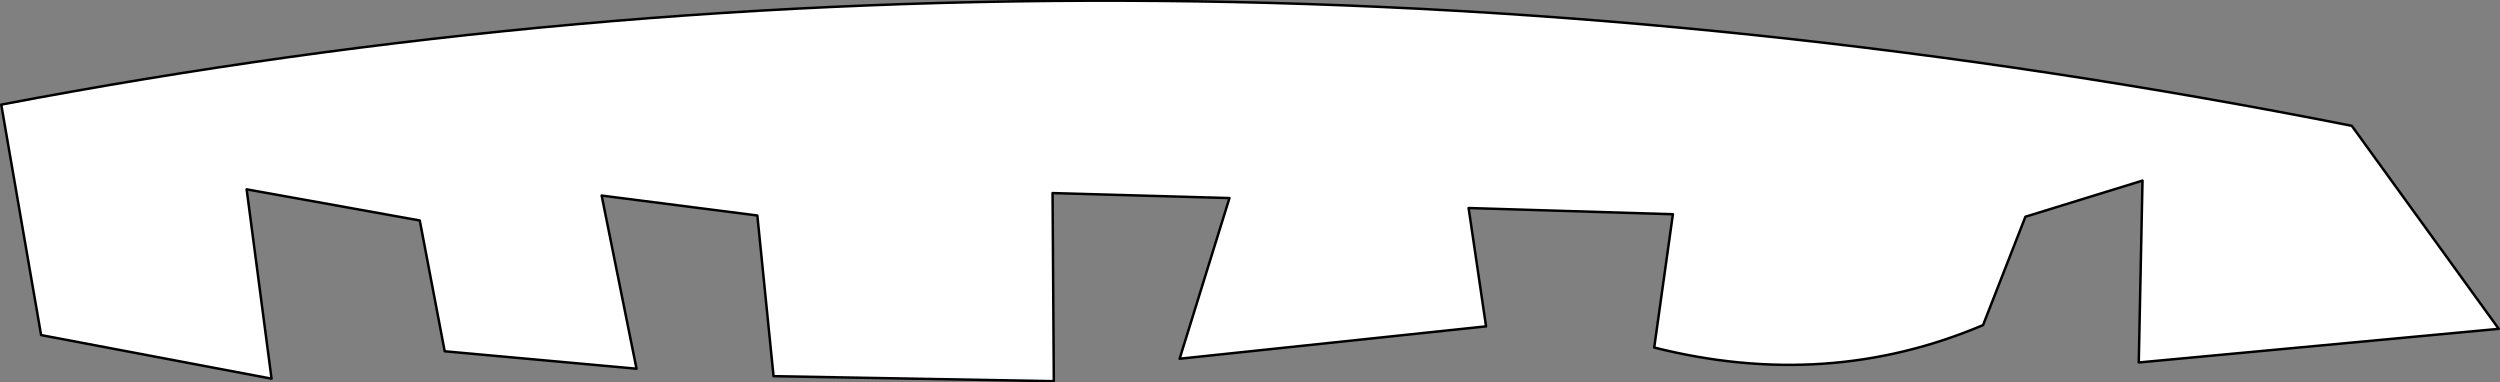 <?xml version="1.0" encoding="UTF-8" standalone="no"?>
<svg xmlns:xlink="http://www.w3.org/1999/xlink" height="15.35px" width="100.35px" xmlns="http://www.w3.org/2000/svg">
  <rect width="100%" height="100%" fill="#808080" stroke="none"/>
  <g transform="matrix(1.0, 0.0, 0.0, 1.0, 47.65, 8.9)">
    <path d="M33.65 -0.2 L31.95 4.15 Q25.7 6.8 18.75 5.05 L19.5 -0.3 11.3 -0.55 12.0 4.2 -0.3 5.5 1.7 -0.95 -5.4 -1.15 -5.35 6.4 -16.6 6.2 -17.25 -0.25 -23.5 -1.05 -22.1 5.9 -29.8 5.2 -30.8 -0.05 -37.75 -1.3 -36.75 6.3 -46.0 4.55 -47.6 -4.7 Q-1.75 -13.45 46.75 -3.85 L52.65 4.3 38.2 5.65 38.35 -1.65 33.65 -0.2" fill="#ffffff" fill-rule="evenodd" stroke="none"/>
    <path d="M33.65 -0.2 L31.95 4.15 Q25.7 6.8 18.75 5.05 L19.5 -0.3 11.3 -0.55 12.0 4.2 -0.3 5.5 1.7 -0.95 -5.4 -1.15 -5.35 6.4 -16.6 6.2 -17.25 -0.25 -23.5 -1.05 -22.1 5.9 -29.8 5.2 -30.8 -0.05 -37.75 -1.3 -36.75 6.3 -46.0 4.55 -47.6 -4.7 Q-1.75 -13.45 46.75 -3.85 L52.65 4.3 38.2 5.65 38.35 -1.65 33.65 -0.2 Z" fill="none" stroke="#000000" stroke-linecap="round" stroke-linejoin="round" stroke-width="0.1"/>
  </g>
</svg>
